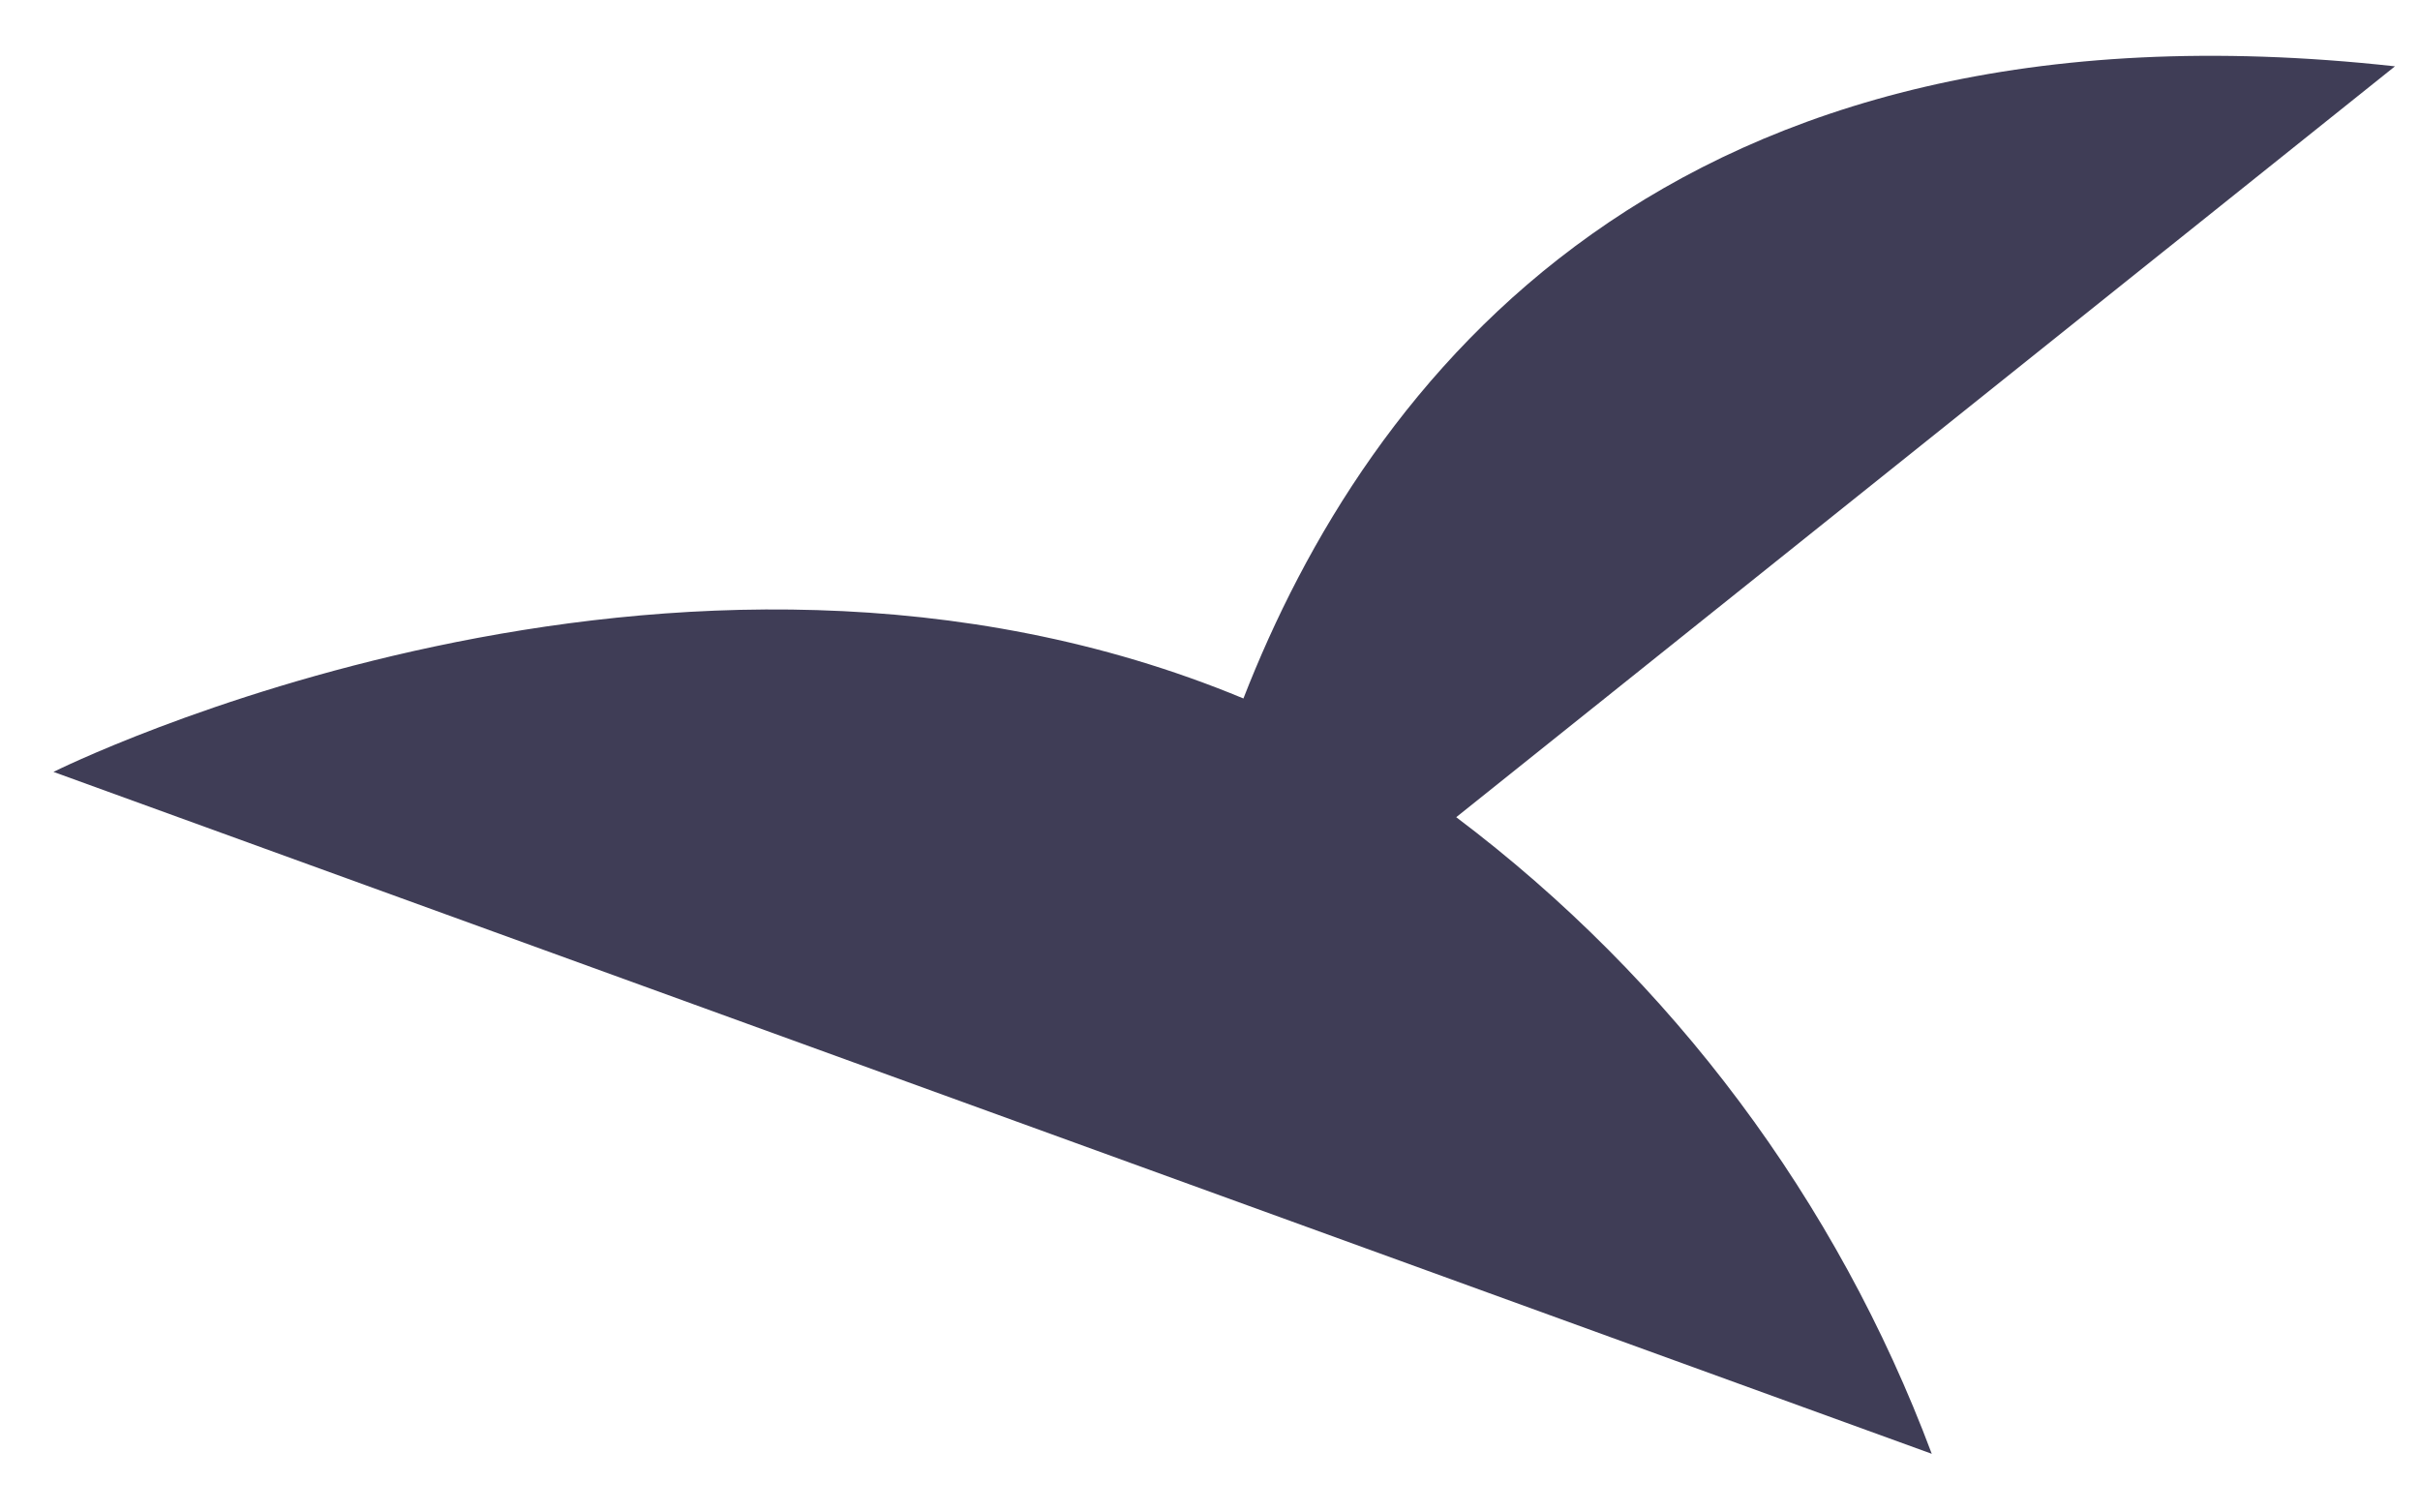 <?xml version="1.0" encoding="UTF-8"?> <svg xmlns="http://www.w3.org/2000/svg" width="32" height="20" viewBox="0 0 32 20" fill="none"> <path d="M19.256 10.806L31.669 0.877C22.026 -0.187 18.064 5.073 16.442 9.236C8.908 6.107 0.707 10.207 0.707 10.207L25.544 19.224C24.291 15.877 22.11 12.957 19.256 10.806Z" fill="#3F3D56"></path> </svg> 
